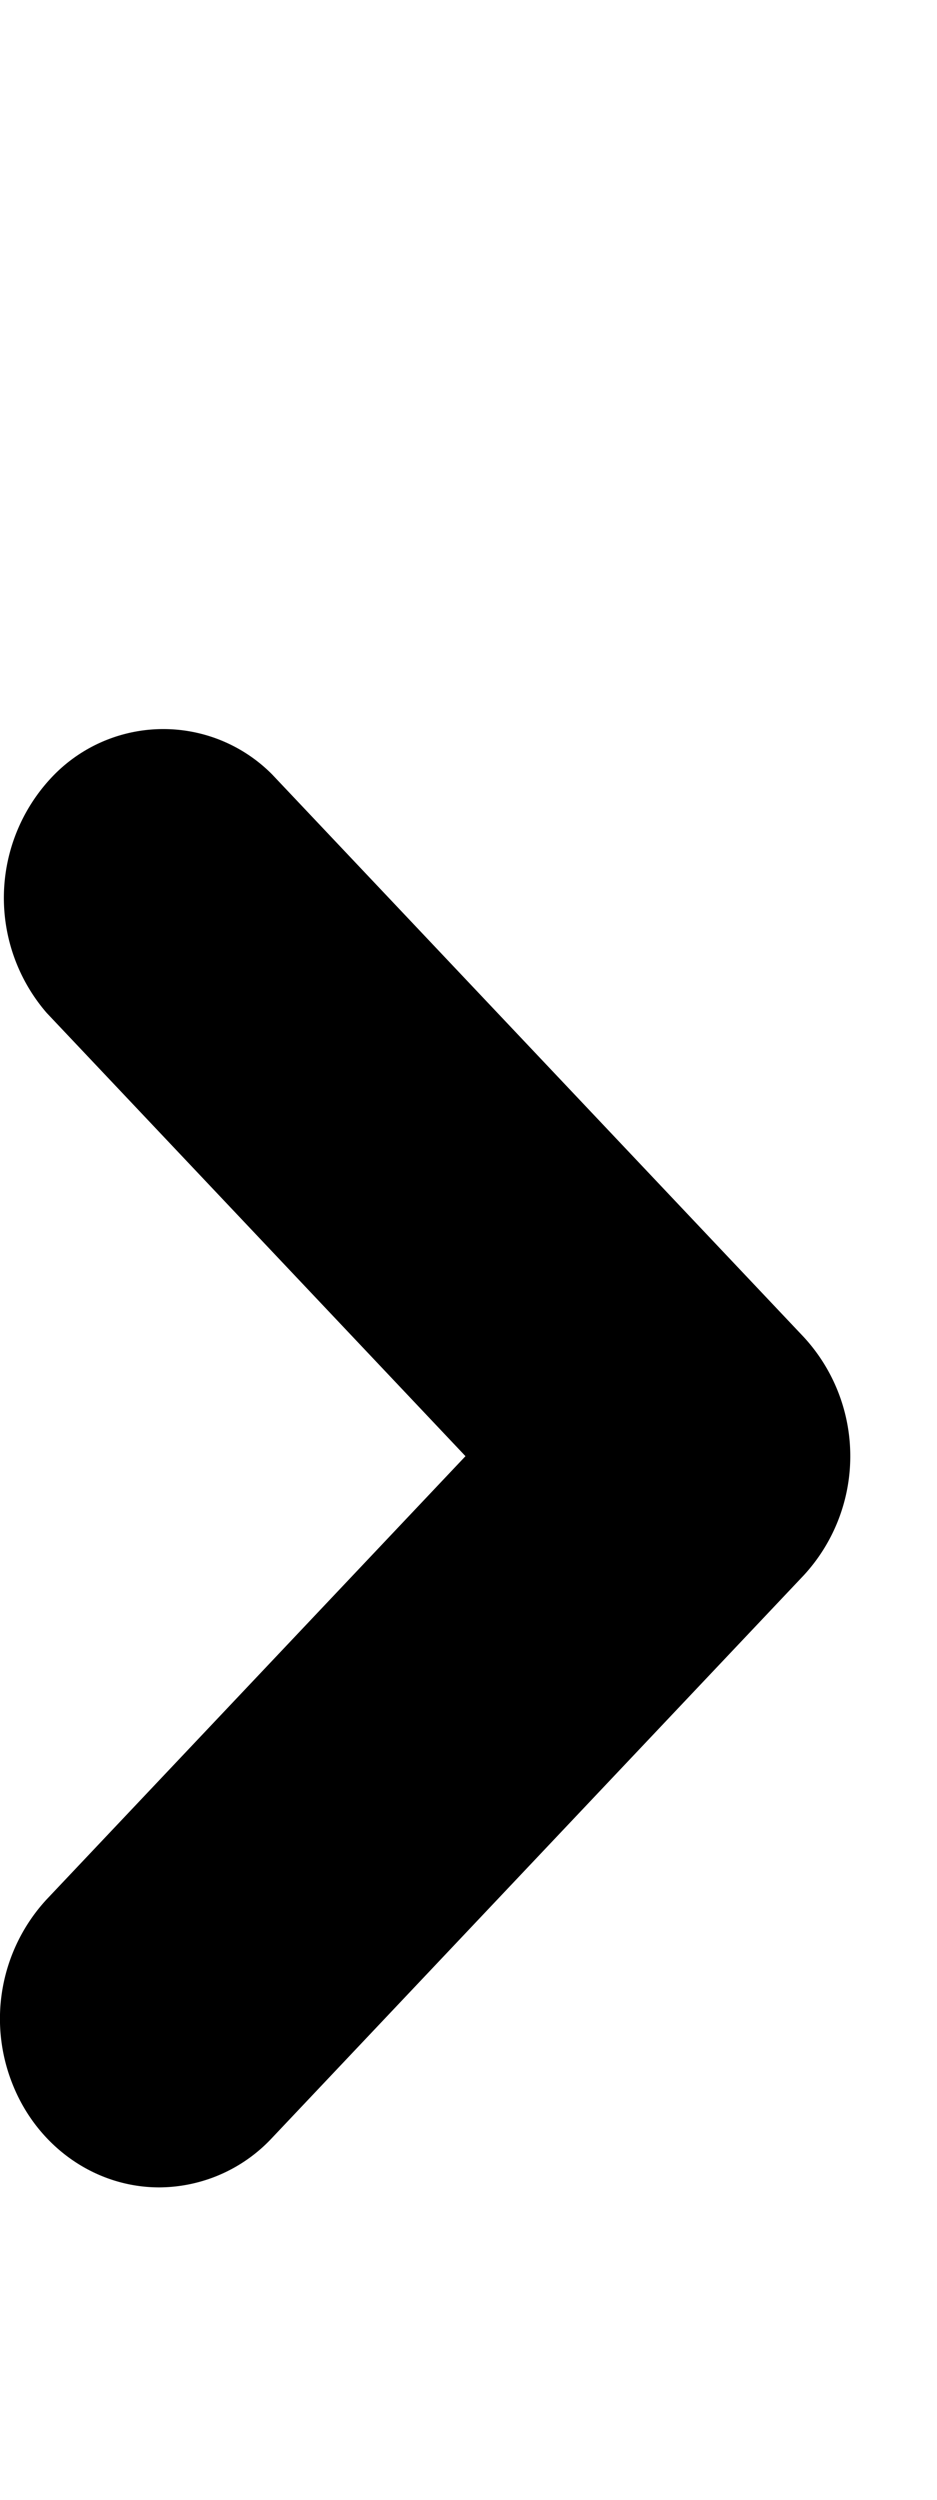 <svg data-v-da6e7b96="" width="9" height="24" xmlns="http://www.w3.org/2000/svg" xmlns:xlink="http://www.w3.org/1999/xlink" class="">
    <defs data-v-da6e7b96="">
        <path data-v-da6e7b96="" d="M137.53 17c-.619 0-1.177-.395-1.413-1a1.689 1.689 0 01.331-1.765l4.023-4.255-4.023-4.256a1.688 1.688 0 01.038-2.25 1.472 1.472 0 012.127-.04l5.106 5.401a1.687 1.687 0 010 2.29l-5.106 5.4a1.49 1.49 0 01-1.083.475z" id="a"></path>
    </defs>
    <use data-v-da6e7b96="" fill="#000" fill-rule="nonzero" xlink:href="#a" transform="translate(-136 4)"></use>
</svg>
